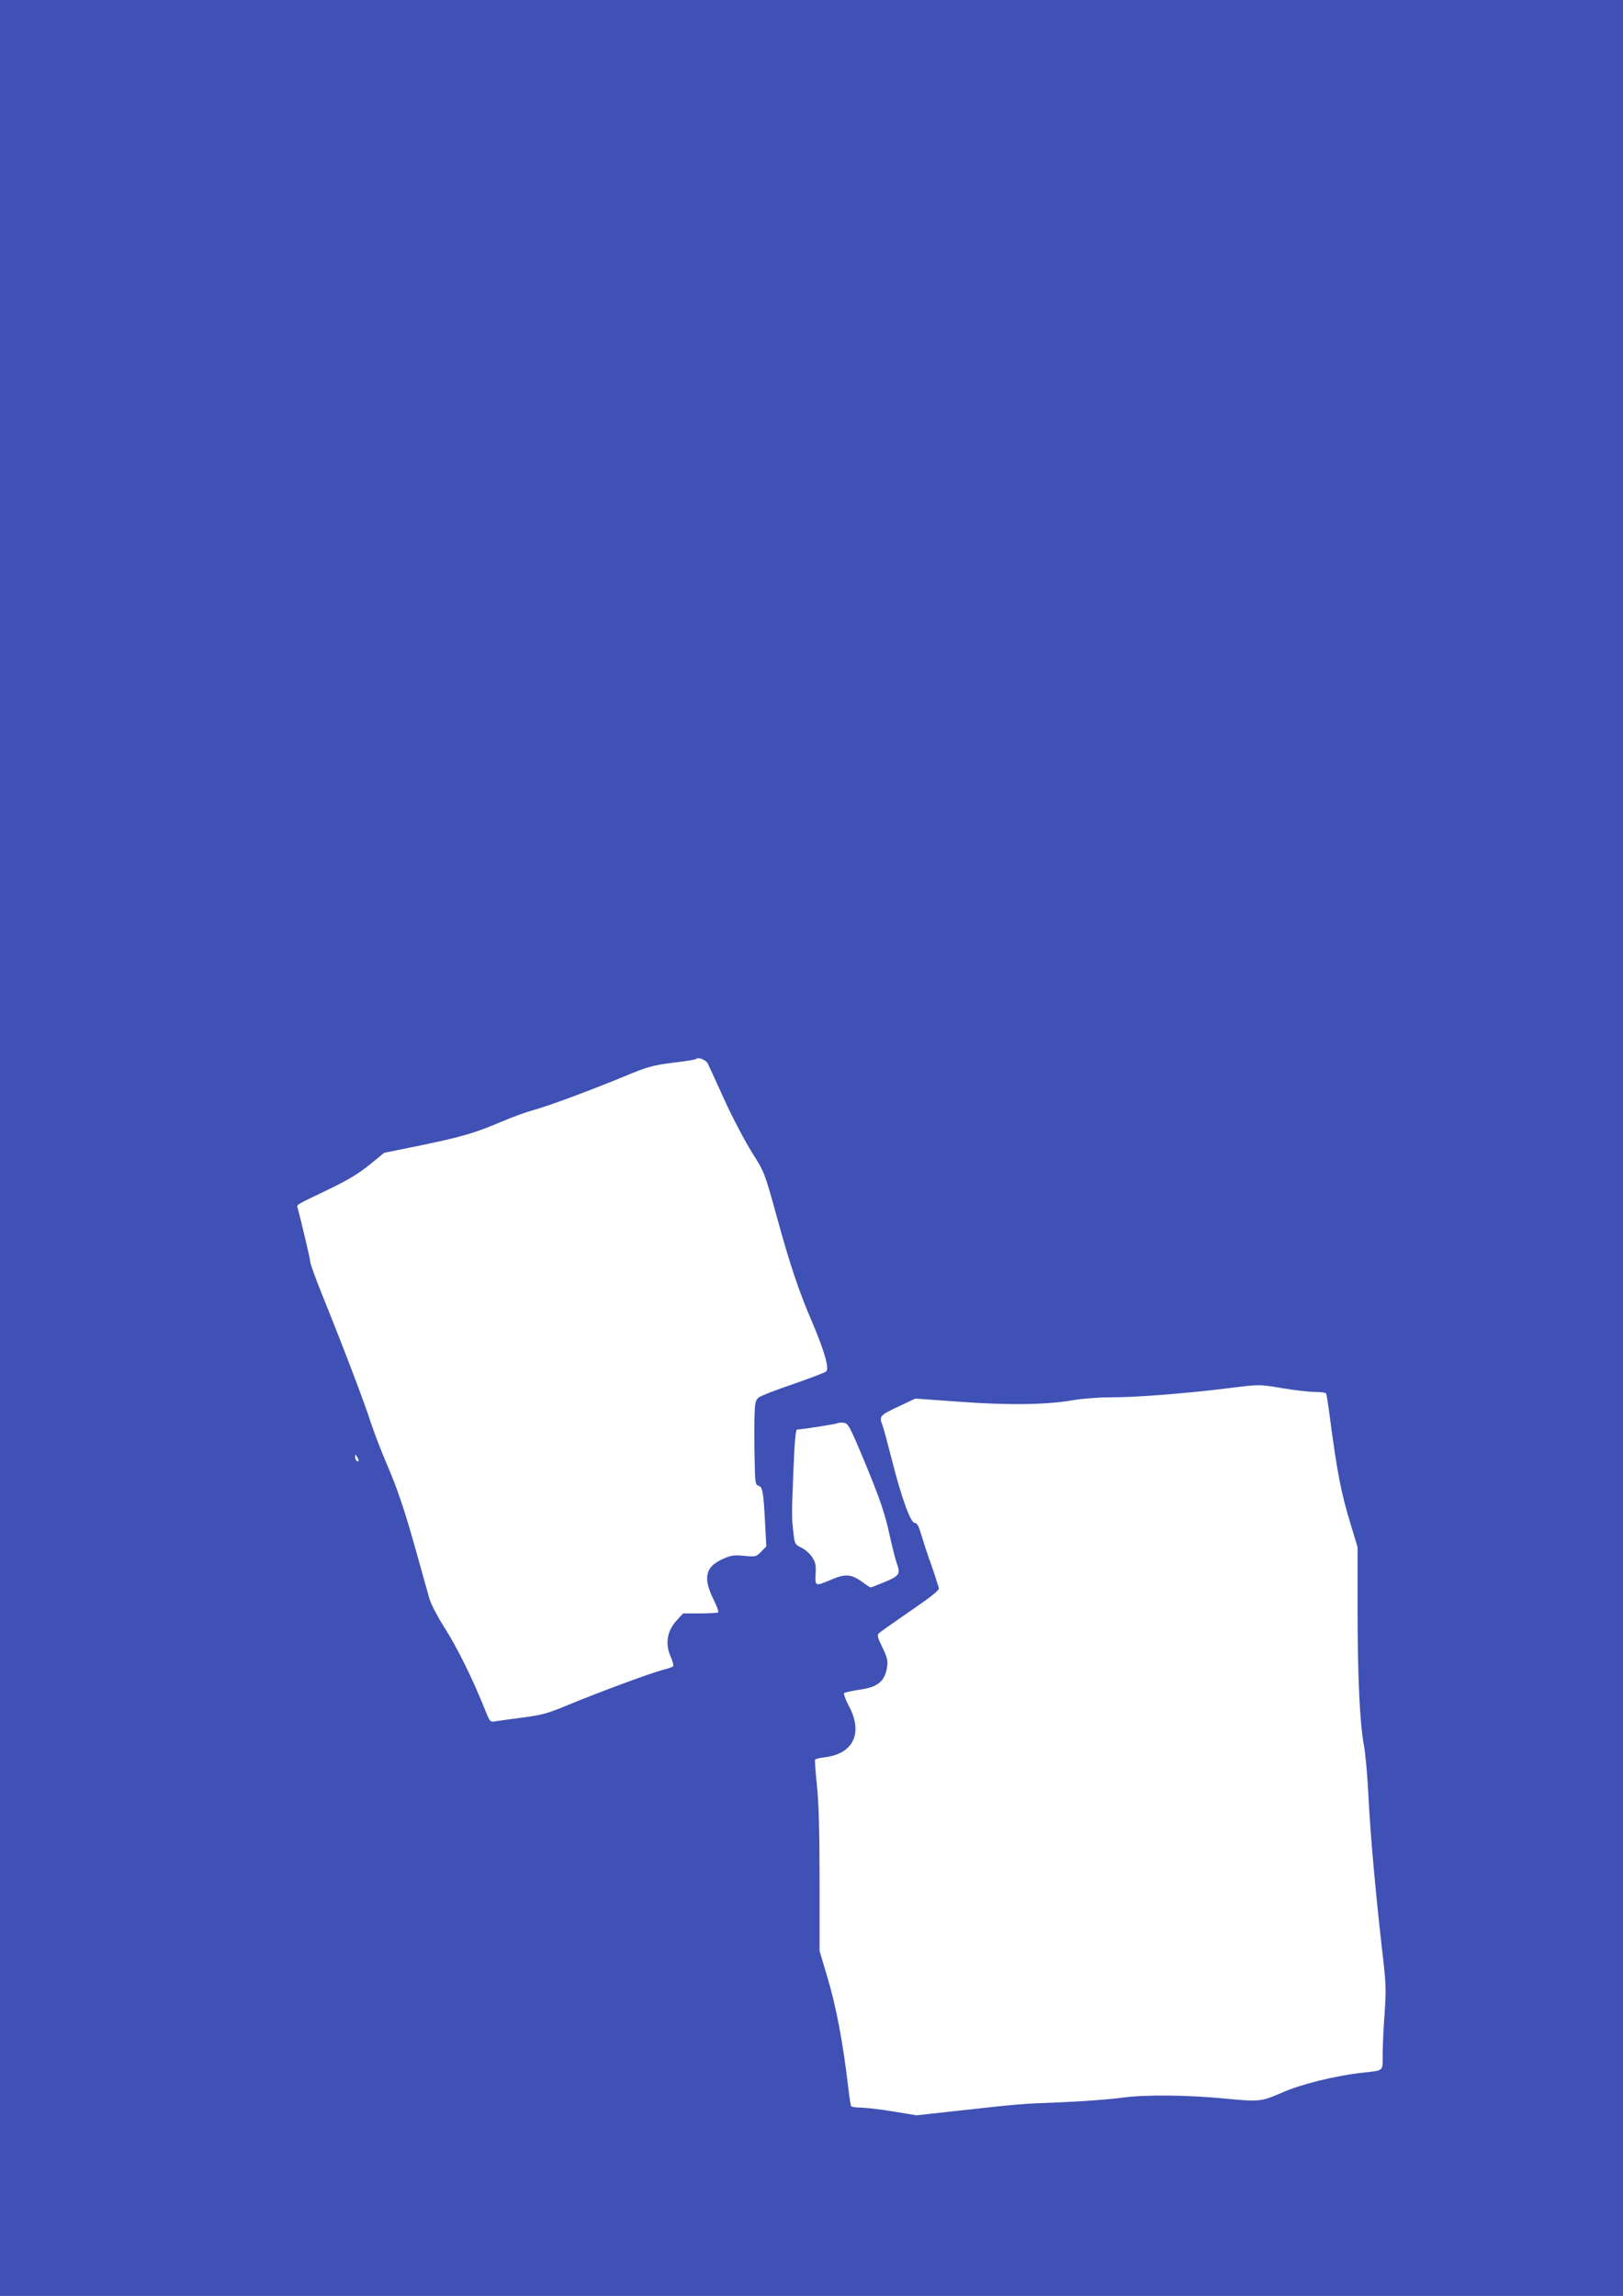 <?xml version="1.0" standalone="no"?>
<!DOCTYPE svg PUBLIC "-//W3C//DTD SVG 20010904//EN"
 "http://www.w3.org/TR/2001/REC-SVG-20010904/DTD/svg10.dtd">
<svg version="1.0" xmlns="http://www.w3.org/2000/svg"
 width="905pt" height="1280pt" viewBox="0 0 905 1280"
 preserveAspectRatio="xMidYMid meet">
<g transform="translate(0,1280) scale(0.1,-0.1)"
fill="#3f51b5" stroke="none">
<path d="M0 6400 l0 -6400 4525 0 4525 0 0 6400 0 6400 -4525 0 -4525 0 0
-6400z m3947 470 c7 -14 49 -106 94 -205 45 -99 114 -229 152 -290 70 -110 70
-111 139 -360 74 -270 122 -413 200 -594 64 -150 93 -251 75 -267 -6 -6 -89
-37 -183 -70 -95 -32 -182 -66 -193 -75 -19 -16 -22 -29 -24 -116 -1 -54 -1
-159 1 -234 2 -124 4 -137 21 -142 23 -6 28 -33 37 -205 l7 -133 -28 -29 c-28
-29 -31 -30 -96 -24 -58 6 -74 3 -122 -19 -96 -44 -108 -106 -45 -231 16 -32
26 -61 23 -65 -4 -3 -49 -6 -102 -6 l-94 0 -34 -37 c-56 -60 -68 -133 -34
-207 11 -25 16 -48 12 -51 -4 -4 -30 -13 -58 -20 -69 -18 -363 -127 -522 -193
-114 -48 -149 -58 -255 -72 -68 -9 -137 -18 -154 -21 -30 -6 -32 -4 -58 60
-68 172 -158 354 -230 466 -37 58 -73 128 -81 155 -8 28 -39 140 -70 250 -68
245 -109 367 -176 521 -28 66 -64 161 -81 212 -33 105 -160 438 -267 702 -39
96 -71 184 -71 195 0 15 -47 213 -71 303 -5 16 -11 13 173 101 106 51 168 88
228 137 l82 67 207 42 c233 49 301 69 451 133 58 25 134 52 170 62 80 21 328
113 516 191 125 52 155 60 264 74 68 8 126 17 129 20 13 14 56 -2 68 -25z
m3208 -1810 c66 -11 146 -20 177 -20 31 0 59 -4 62 -8 3 -4 12 -60 20 -123 42
-318 64 -432 116 -602 l40 -133 0 -343 c0 -375 12 -642 36 -765 8 -44 19 -165
24 -270 11 -220 39 -534 75 -852 24 -200 25 -234 16 -365 -6 -79 -11 -183 -11
-231 0 -98 9 -90 -110 -103 -152 -17 -348 -65 -450 -111 -116 -51 -131 -52
-315 -34 -216 21 -453 23 -580 5 -66 -9 -214 -20 -330 -25 -231 -9 -236 -9
-578 -47 l-237 -26 -133 22 c-72 12 -153 21 -179 21 -26 0 -49 4 -52 8 -3 5
-10 51 -16 103 -29 250 -68 458 -120 628 l-40 134 0 396 c0 273 -5 438 -15
530 -8 74 -12 138 -10 141 3 4 27 10 54 13 159 19 214 134 136 283 -20 37 -32
71 -28 75 5 4 41 12 81 18 107 14 148 48 159 131 5 32 -1 53 -27 106 -27 55
-30 68 -19 79 8 7 87 63 177 125 123 84 162 116 157 128 -3 9 -13 39 -21 66
-9 28 -25 74 -35 101 -10 28 -28 83 -40 123 -16 54 -25 72 -39 72 -23 0 -76
148 -129 360 -22 85 -44 168 -50 183 -20 51 -15 57 86 104 l97 46 248 -18
c274 -20 481 -17 633 9 50 9 146 16 215 16 140 0 407 21 635 49 194 24 181 24
320 1z m-2325 -431 c78 -190 103 -264 128 -376 17 -77 36 -152 42 -167 22 -60
16 -71 -65 -105 -41 -17 -77 -31 -80 -31 -3 0 -24 13 -46 30 -61 44 -95 47
-170 15 -95 -40 -94 -40 -91 30 3 50 -1 66 -20 95 -13 19 -40 43 -60 52 -35
17 -37 20 -44 85 -10 85 -10 101 1 361 5 141 12 212 19 212 29 1 220 31 225
35 3 3 18 5 34 3 27 -3 33 -13 127 -239z m-2830 28 c0 -5 -4 -5 -10 -2 -5 3
-10 14 -10 23 0 15 2 15 10 2 5 -8 10 -19 10 -23z"/>
</g>
</svg>
